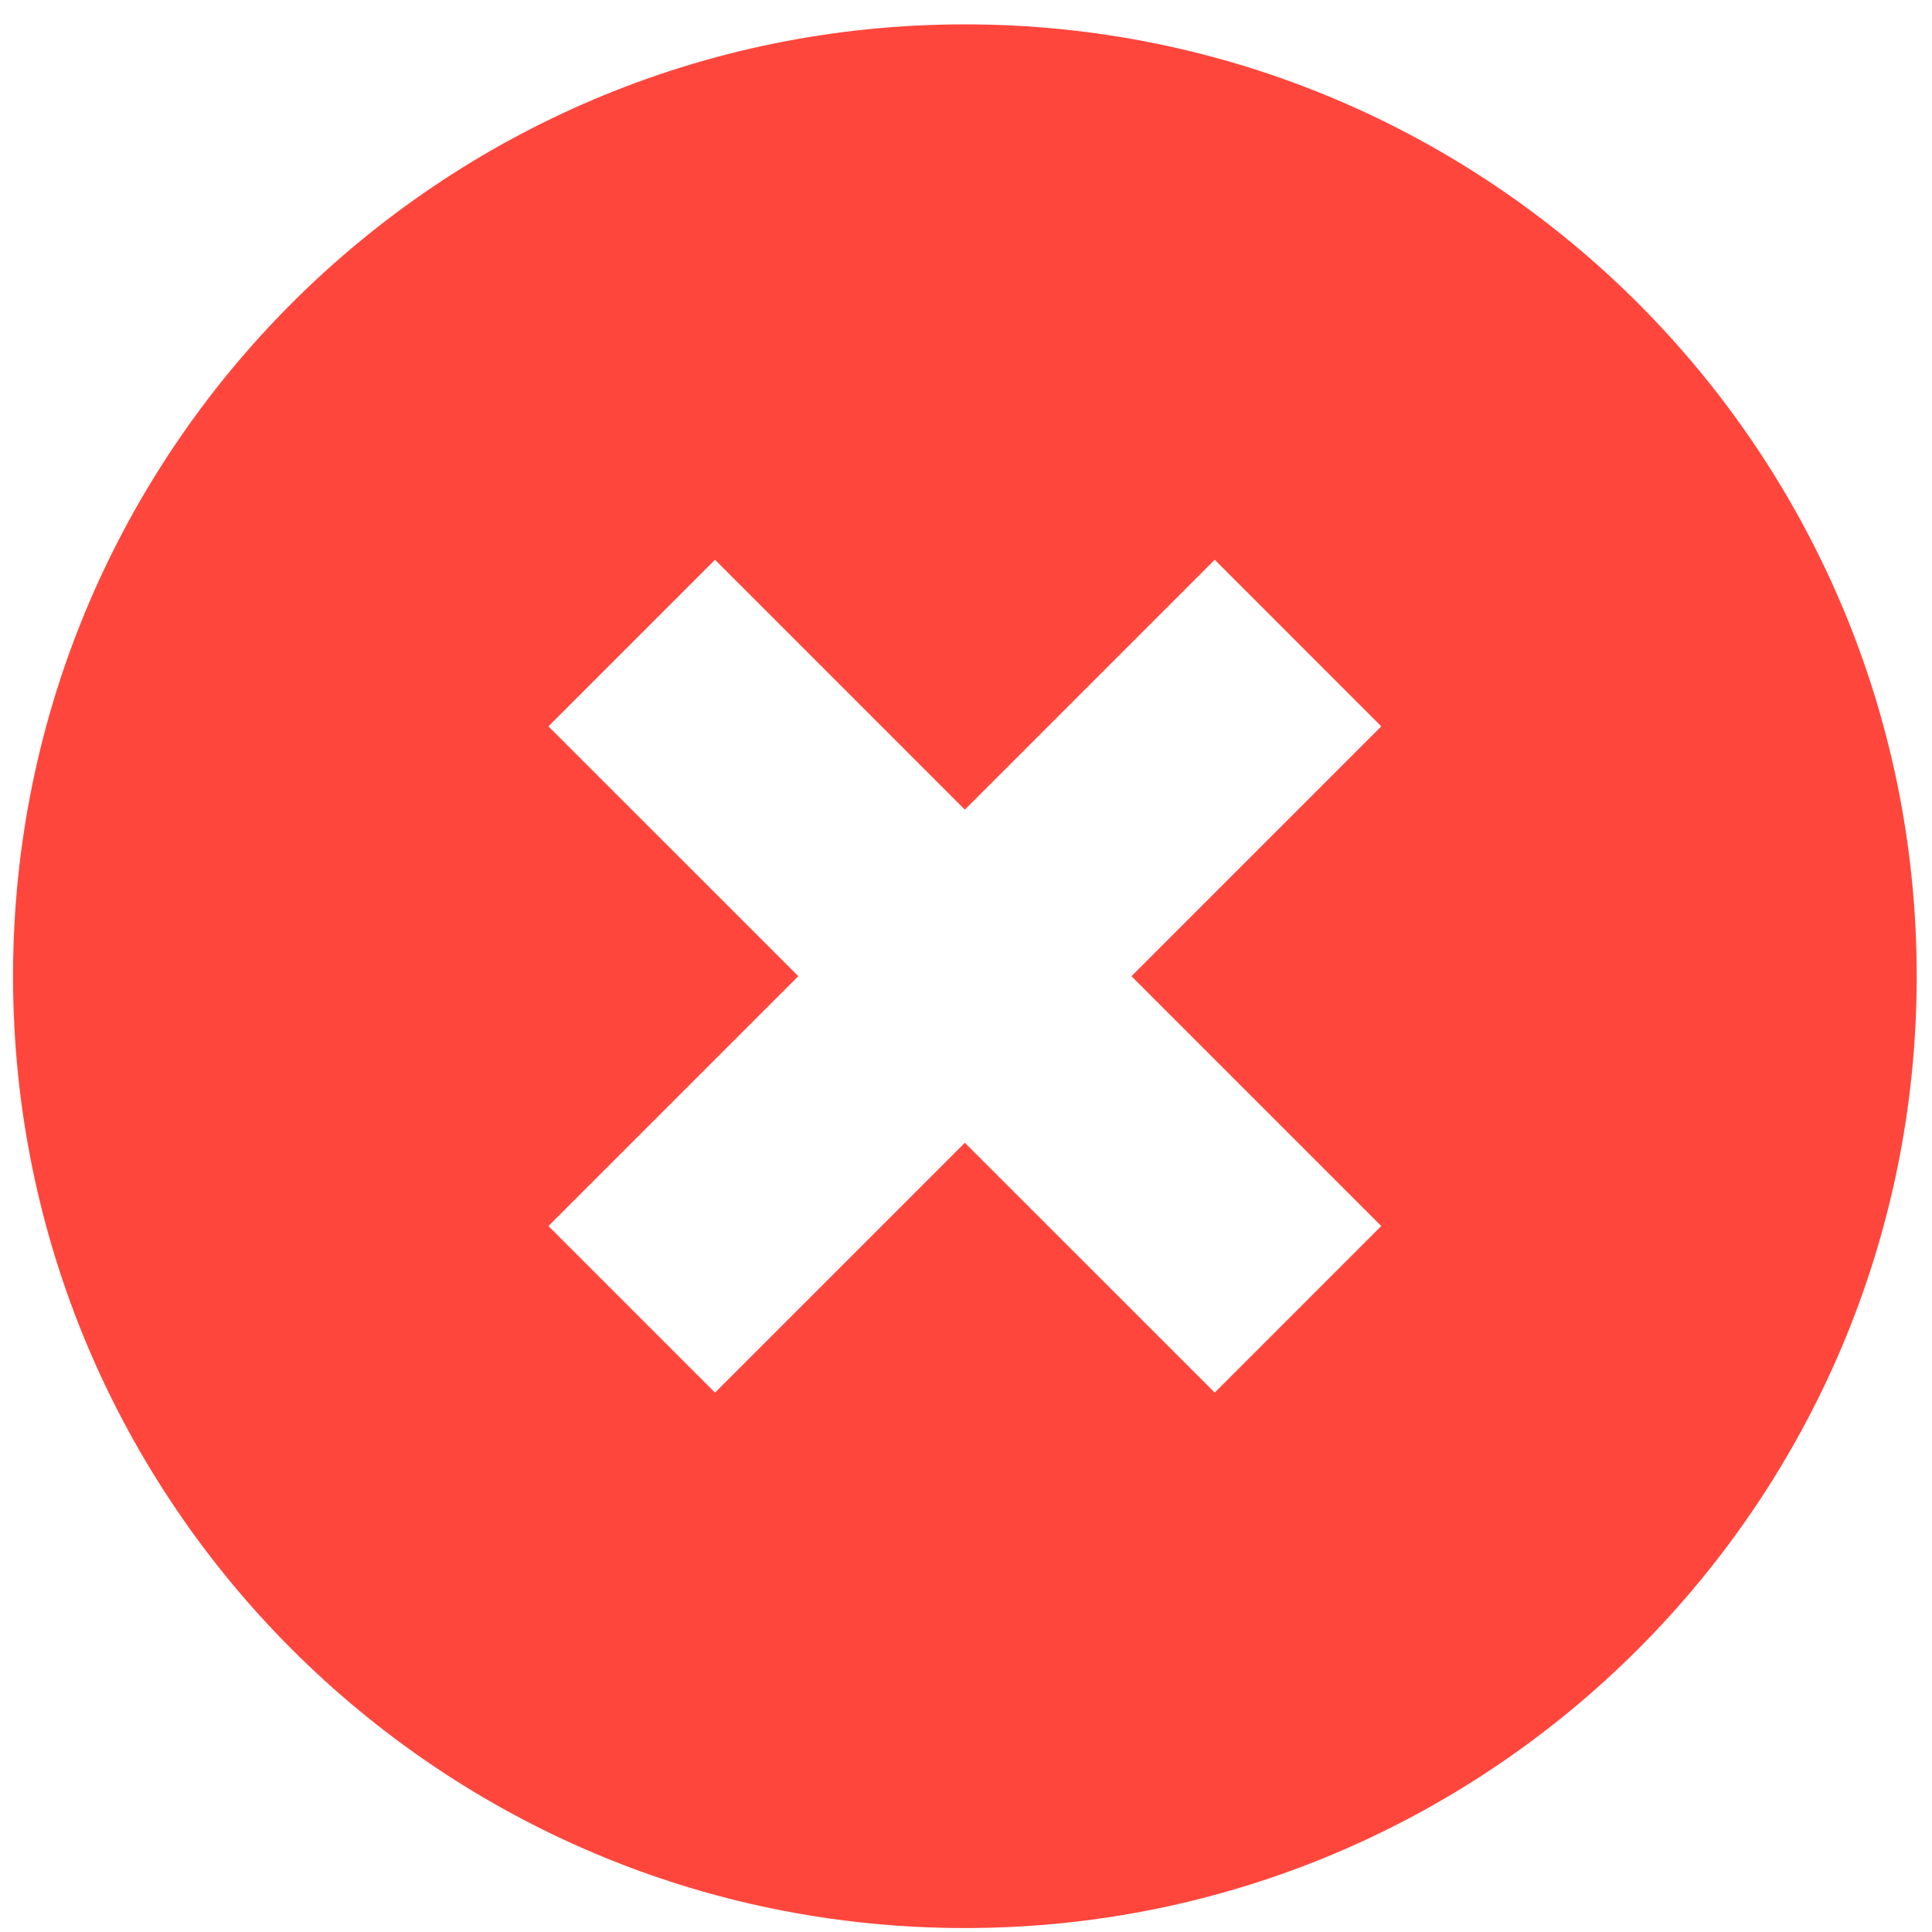 <svg width="44" height="44" viewBox="0 0 44 44" fill="none" xmlns="http://www.w3.org/2000/svg">
<path fill-rule="evenodd" clip-rule="evenodd" d="M27.665 12.748L31.458 16.542L25.768 22.232L31.458 27.922L27.665 31.716L21.974 26.026L16.284 31.716L12.49 27.922L18.181 22.232L12.49 16.542L16.284 12.748L21.974 18.439L27.665 12.748ZM0.297 22.232C0.297 34.205 10.002 43.91 21.974 43.91C33.947 43.91 43.652 34.205 43.652 22.232C43.652 10.261 33.947 0.555 21.974 0.555C10.002 0.555 0.297 10.261 0.297 22.232Z" fill="#FF463C"/>
</svg>
